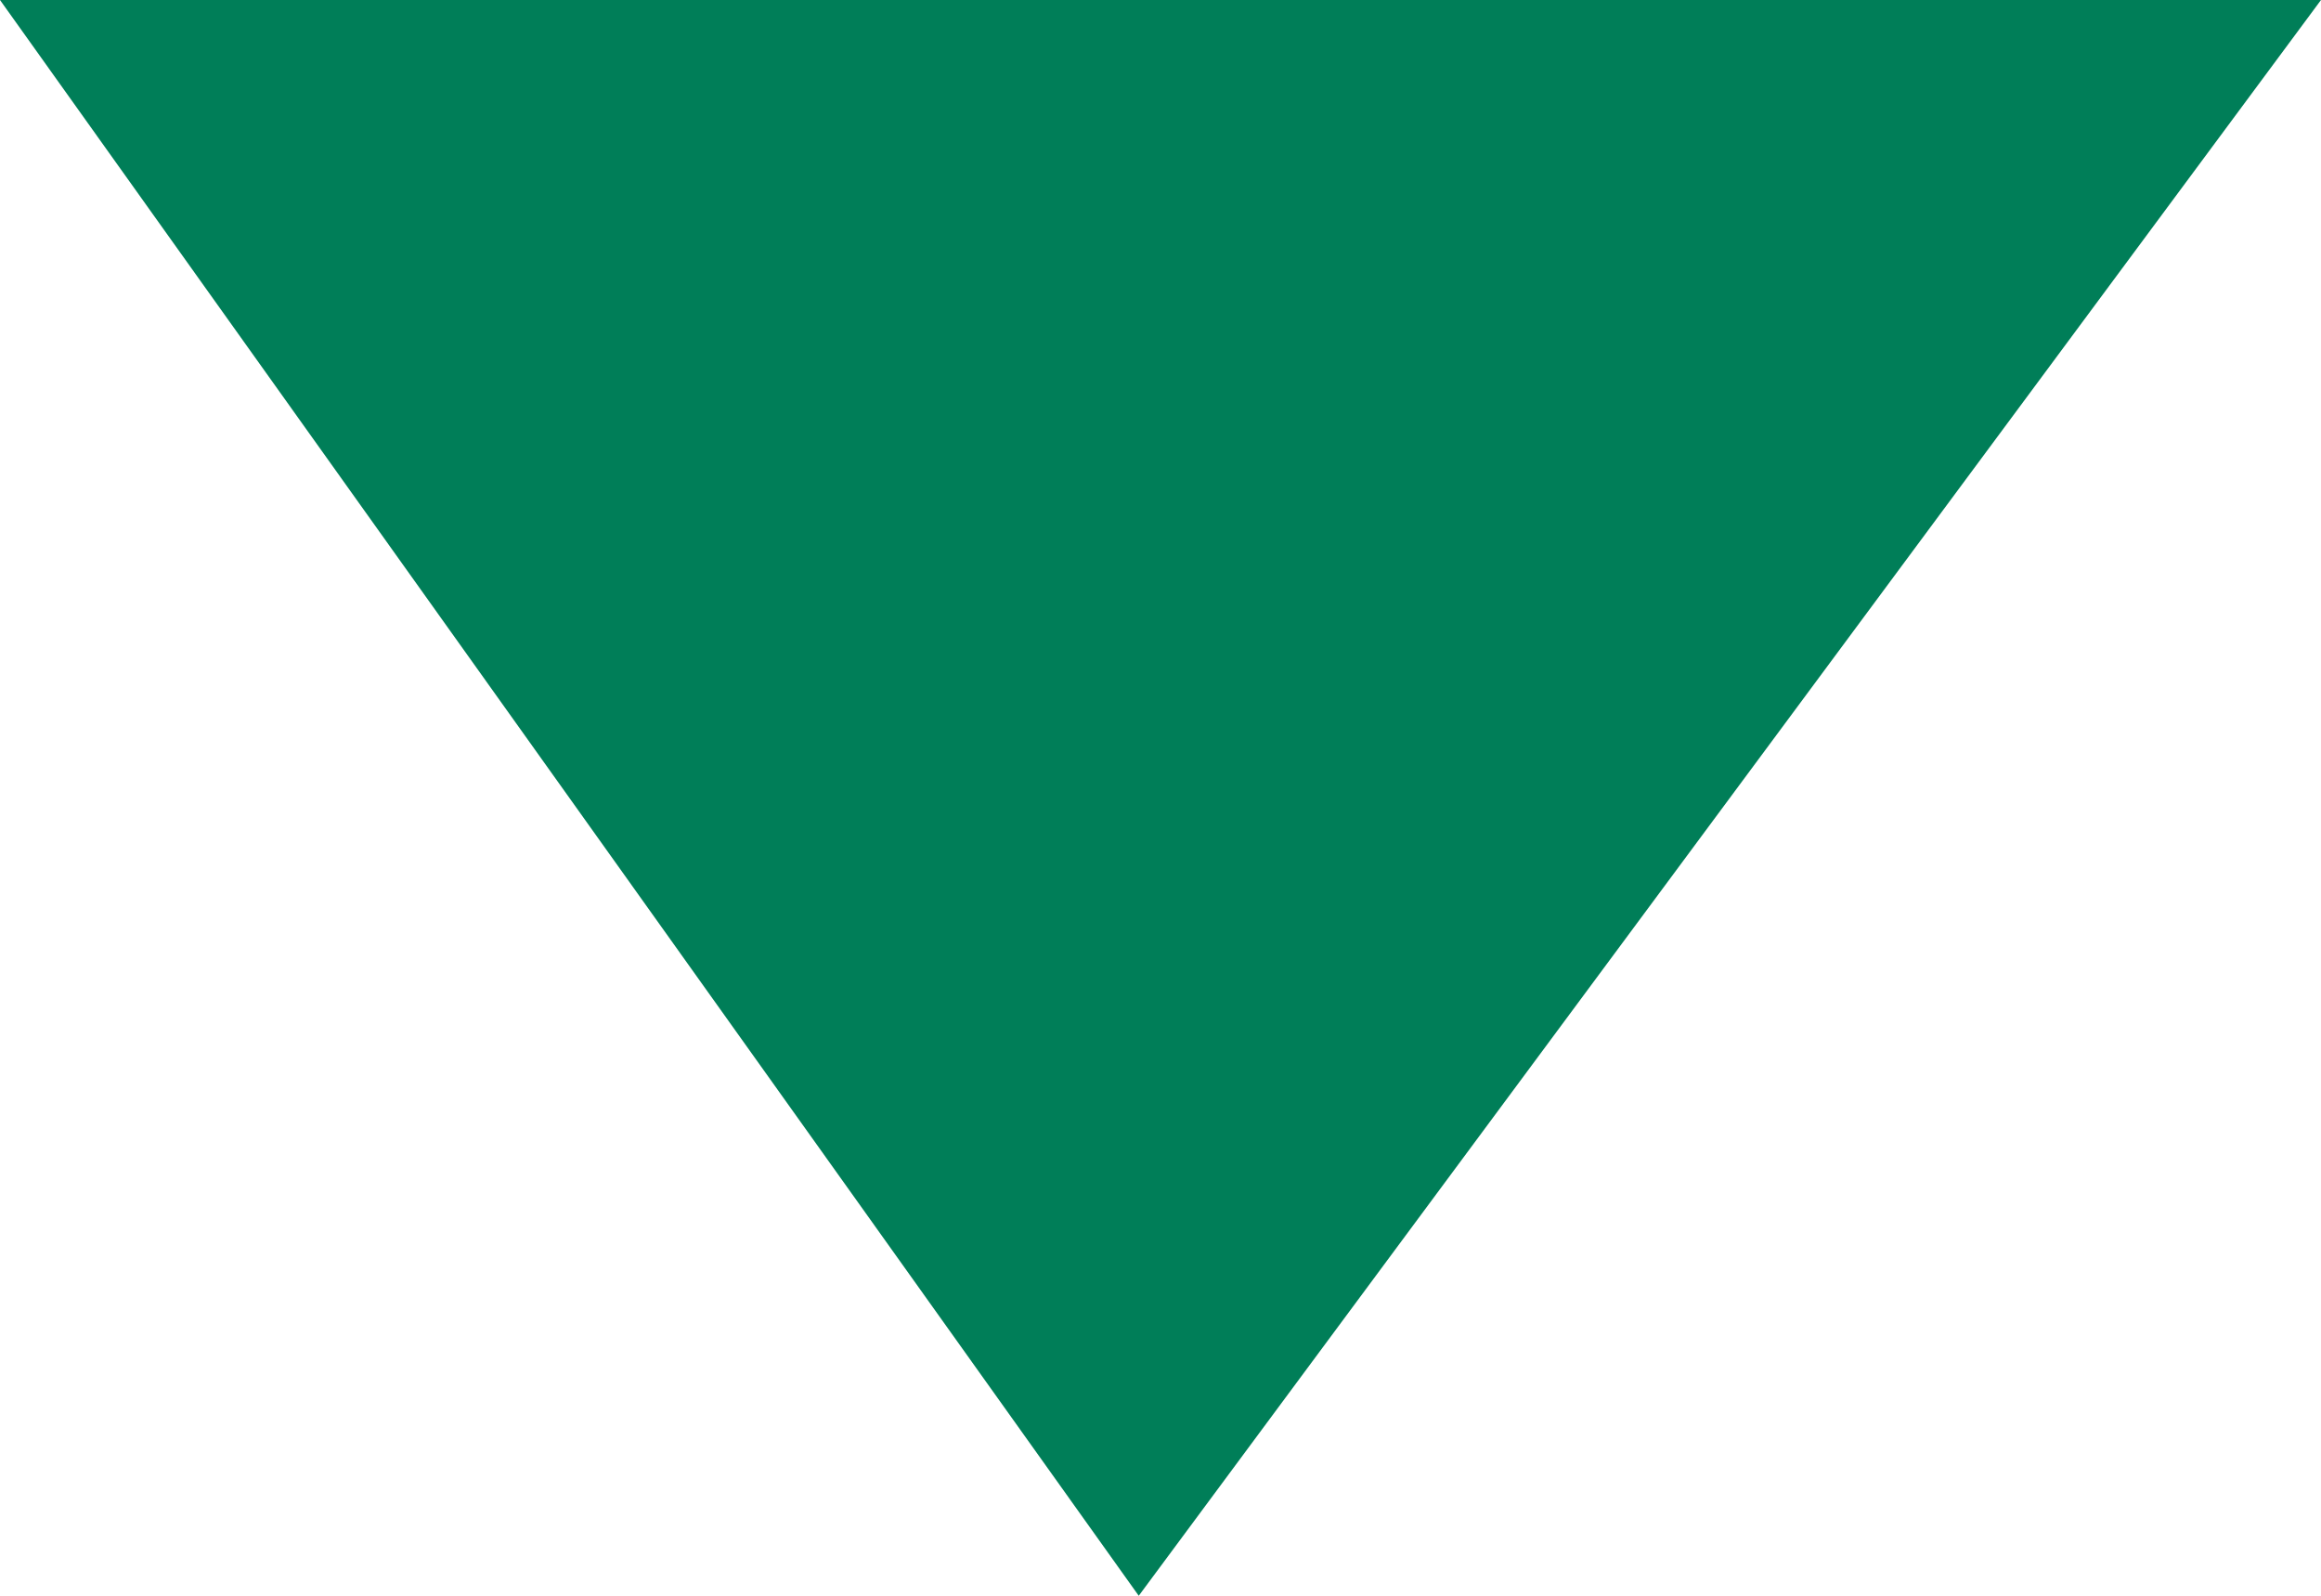 <?xml version="1.0" encoding="UTF-8"?> <svg xmlns="http://www.w3.org/2000/svg" width="480" height="330" viewBox="0 0 480 330" fill="none"> <path d="M480 0L235.5 330L0 0L480 0Z" fill="#007E58"></path> </svg> 
